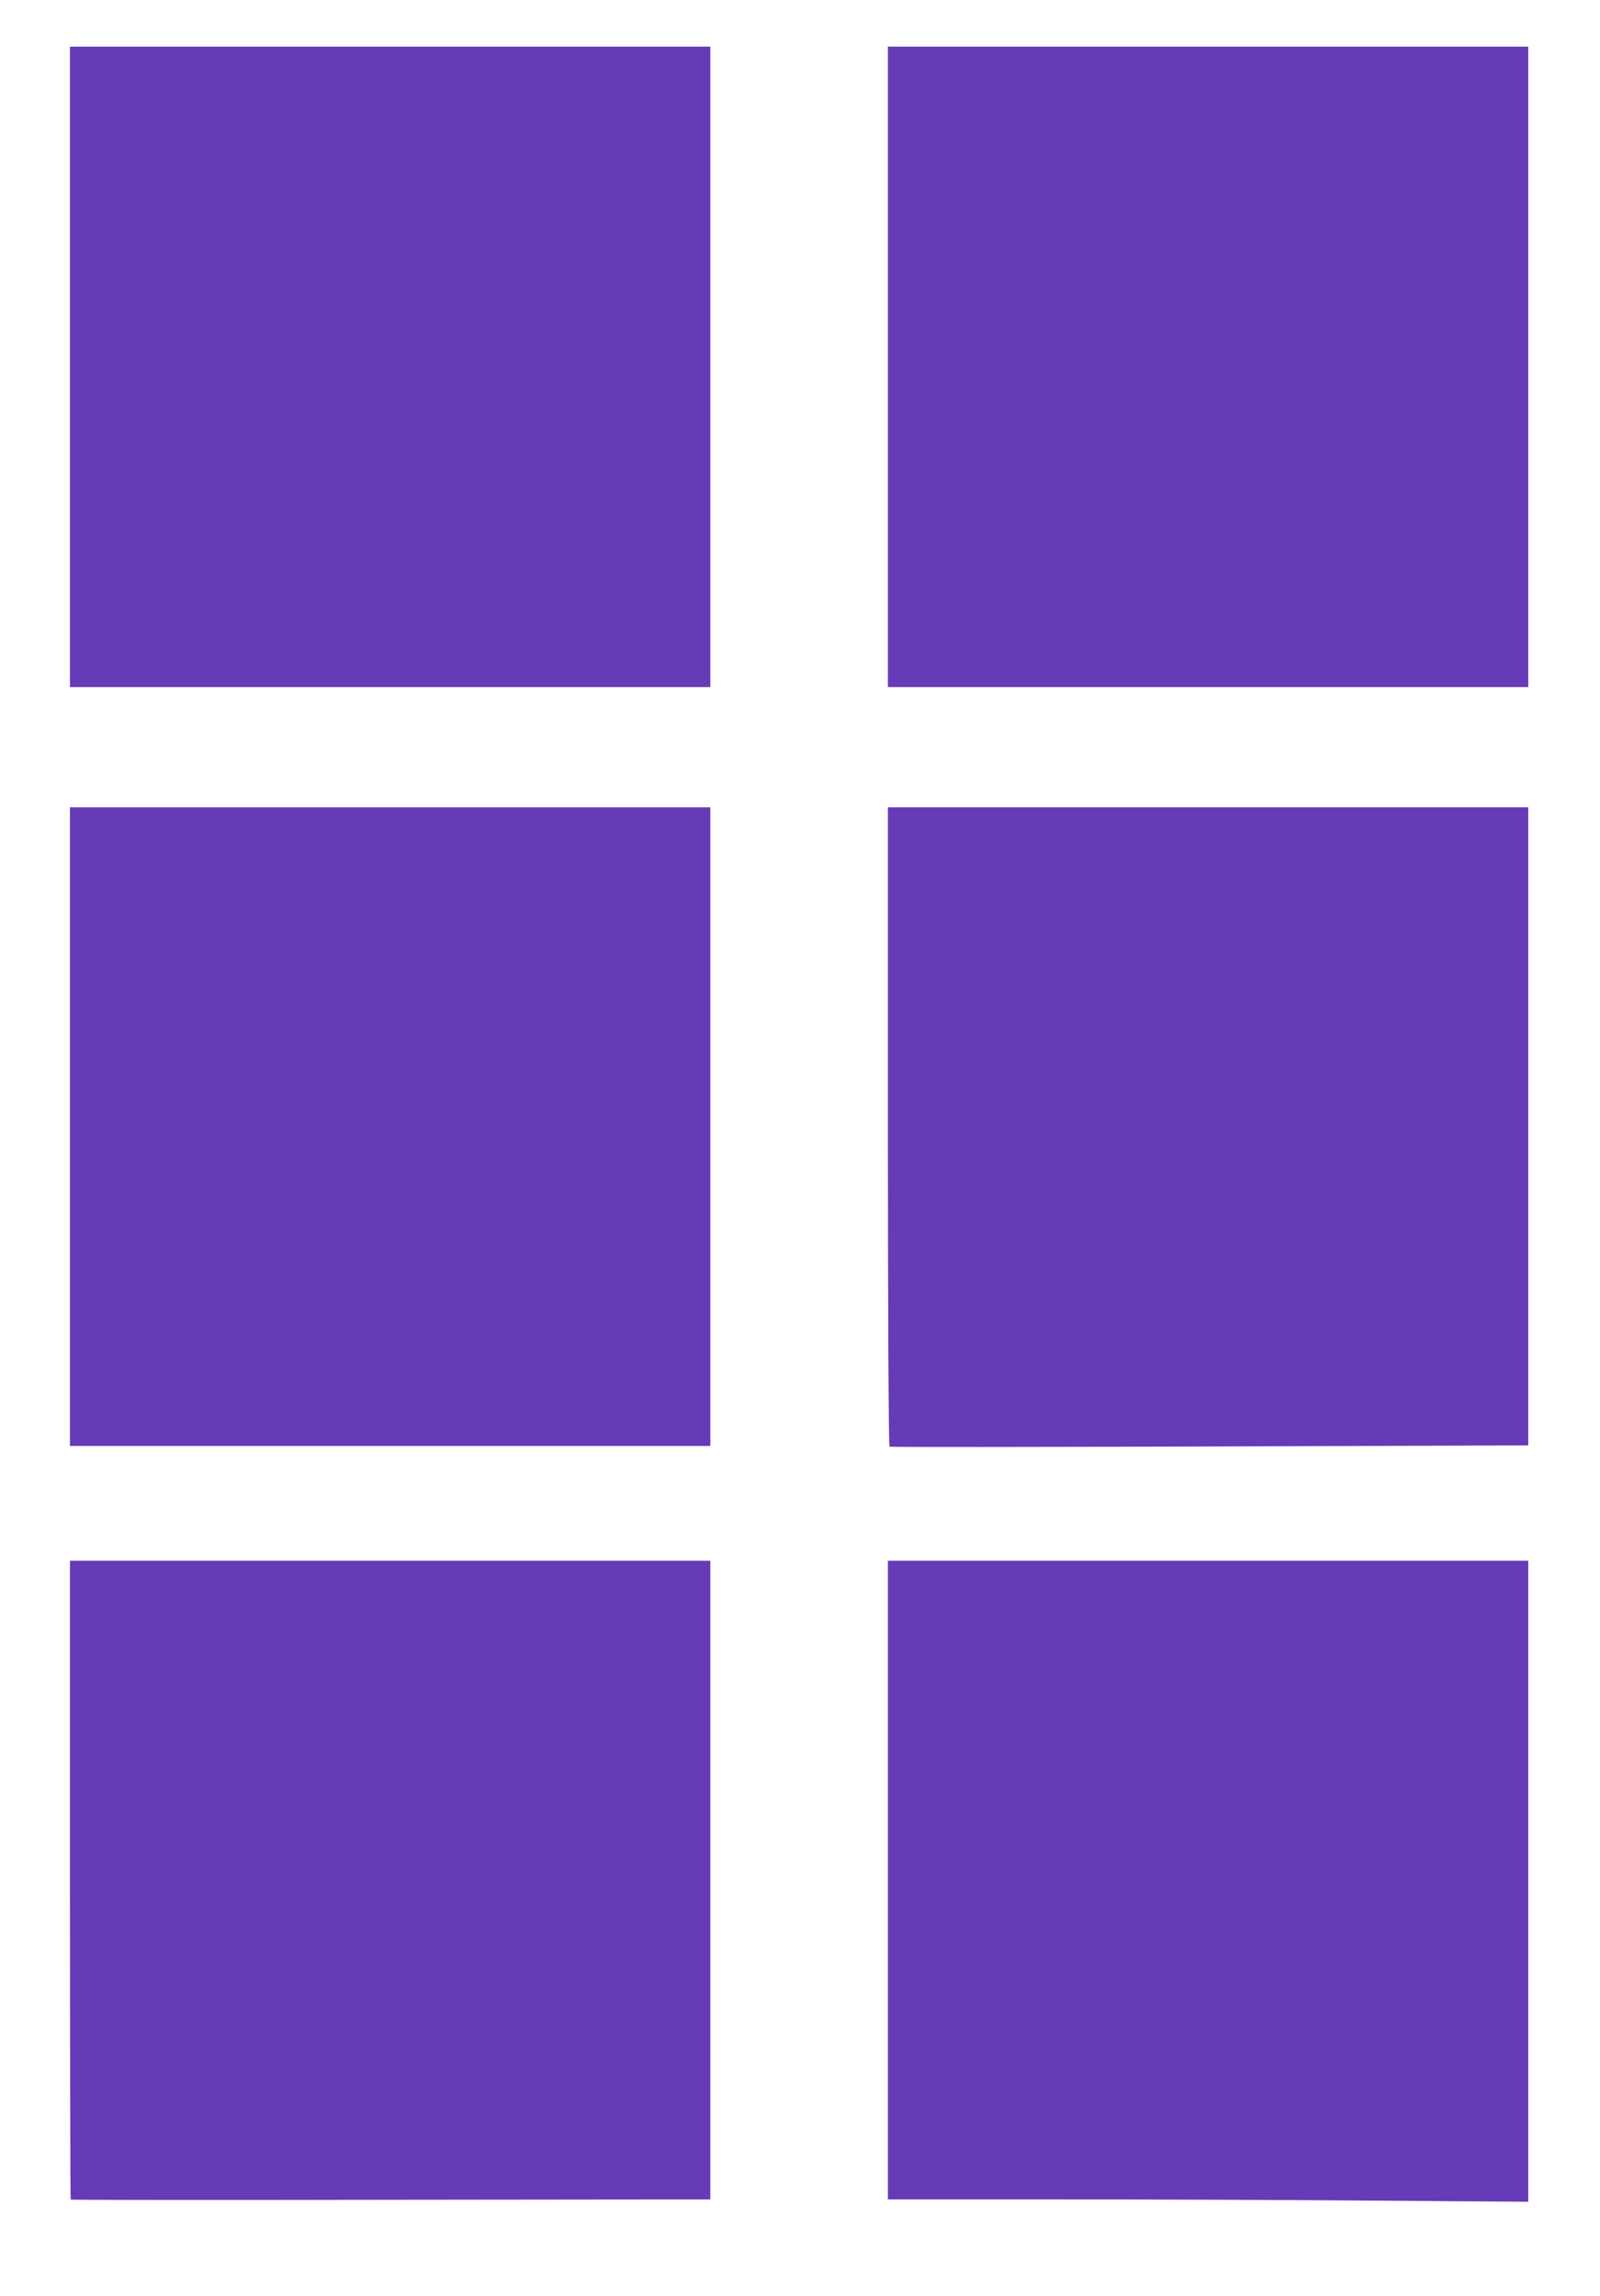 <?xml version="1.0" standalone="no"?>
<!DOCTYPE svg PUBLIC "-//W3C//DTD SVG 20010904//EN"
 "http://www.w3.org/TR/2001/REC-SVG-20010904/DTD/svg10.dtd">
<svg version="1.0" xmlns="http://www.w3.org/2000/svg"
 width="892pt" height="1280pt" viewBox="0 0 892 1280"
 preserveAspectRatio="xMidYMid meet">
<g transform="translate(0,1280) scale(0.1,-0.1)"
fill="#673ab7" stroke="none">
<path d="M390 10755 l0 -1785 1785 0 1785 0 0 1785 0 1785 -1785 0 -1785 0 0
-1785z"/>
<path d="M4950 10755 l0 -1785 1785 0 1785 0 0 1785 0 1785 -1785 0 -1785 0 0
-1785z"/>
<path d="M390 6520 l0 -1780 1785 0 1785 0 0 1780 0 1780 -1785 0 -1785 0 0
-1780z"/>
<path d="M4950 6521 c0 -979 4 -1782 9 -1785 4 -3 807 -2 1785 1 l1776 6 0
1779 0 1778 -1785 0 -1785 0 0 -1779z"/>
<path d="M390 2322 c0 -978 2 -1781 4 -1783 2 -2 806 -3 1785 -1 l1781 2 0
1780 0 1780 -1785 0 -1785 0 0 -1778z"/>
<path d="M4950 2320 l0 -1780 958 0 c527 0 1331 -3 1785 -7 l827 -6 0 1786 0
1787 -1785 0 -1785 0 0 -1780z"/>
</g>
</svg>
